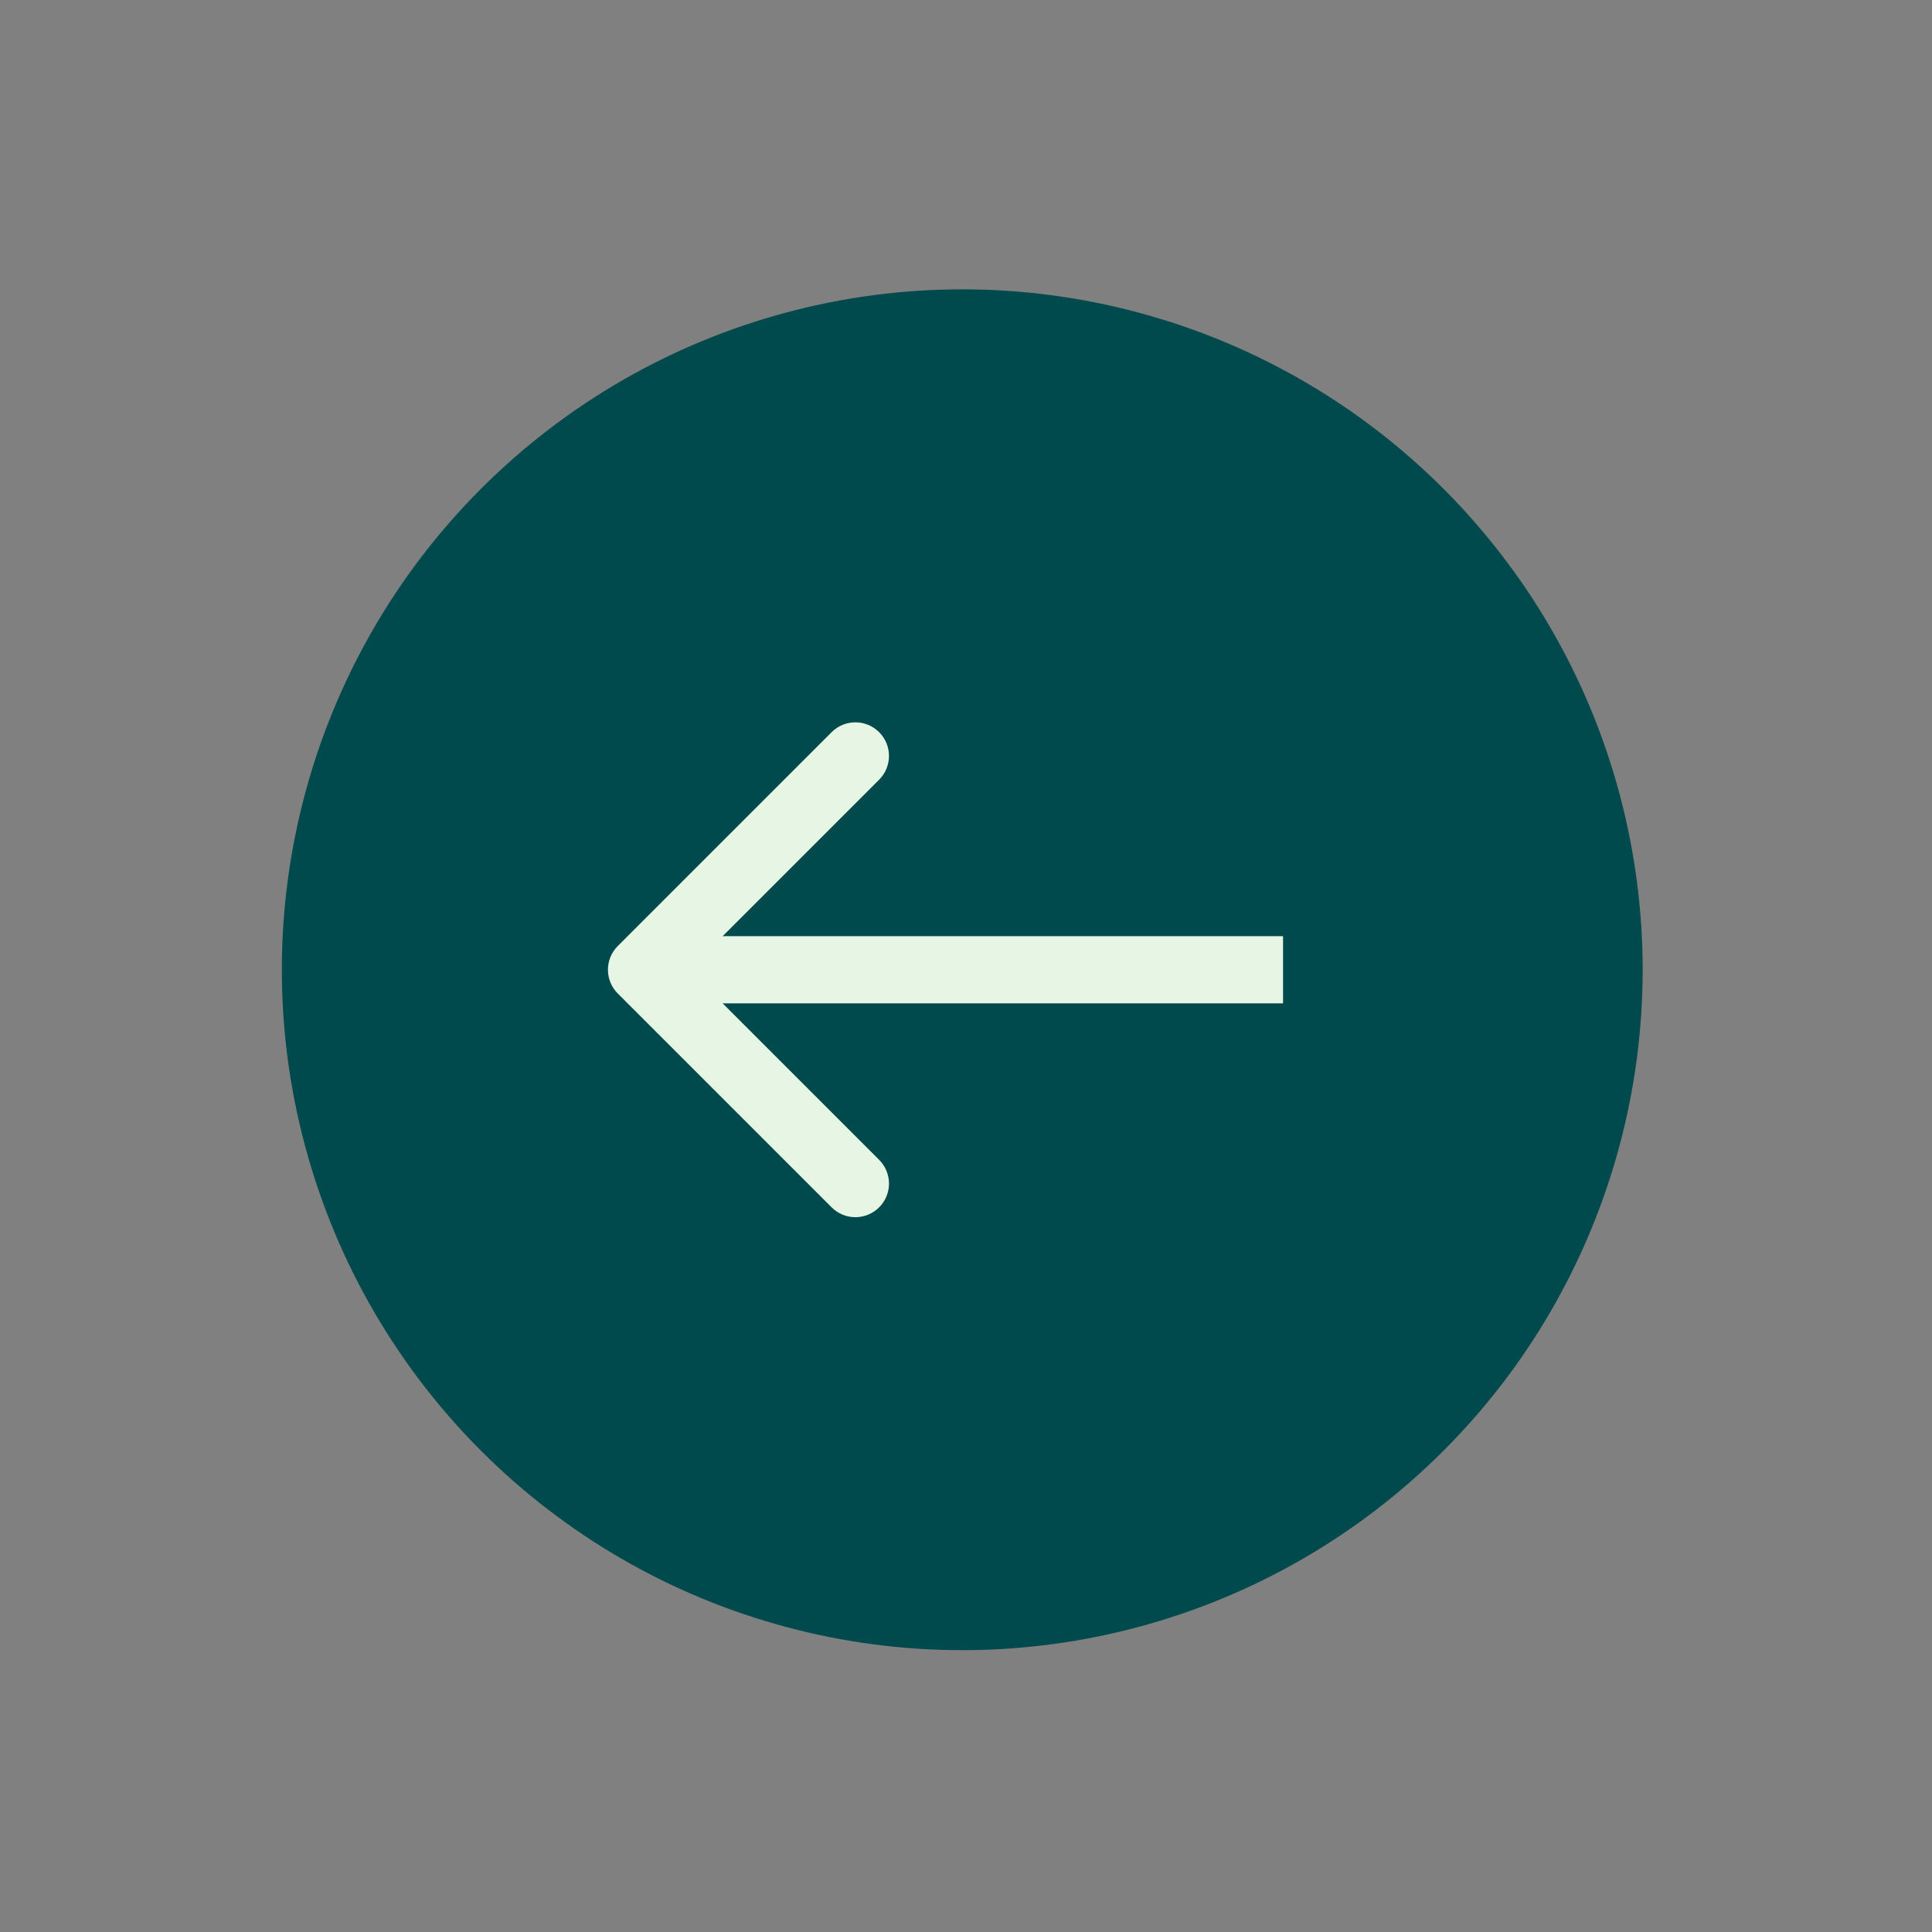 <svg width="115" height="115" viewBox="0 0 115 115" fill="none" xmlns="http://www.w3.org/2000/svg">
<rect x="0" y="0" width="115" height="115" fill="#808080" stroke="none"/>
<circle cx="57.277" cy="57.724" r="40.5" transform="rotate(-135 57.277 57.724)" fill="#004A4E"/>
<path d="M36.773 56.31C35.992 57.091 35.992 58.357 36.773 59.138L49.501 71.866C50.282 72.647 51.548 72.647 52.33 71.866C53.111 71.085 53.111 69.819 52.33 69.038L41.016 57.724L52.33 46.41C53.111 45.629 53.111 44.363 52.33 43.582C51.548 42.801 50.282 42.801 49.501 43.582L36.773 56.31ZM76.371 57.724V55.724H38.187V57.724V59.724H76.371V57.724Z" fill="#E6F5E4"/>
</svg>
